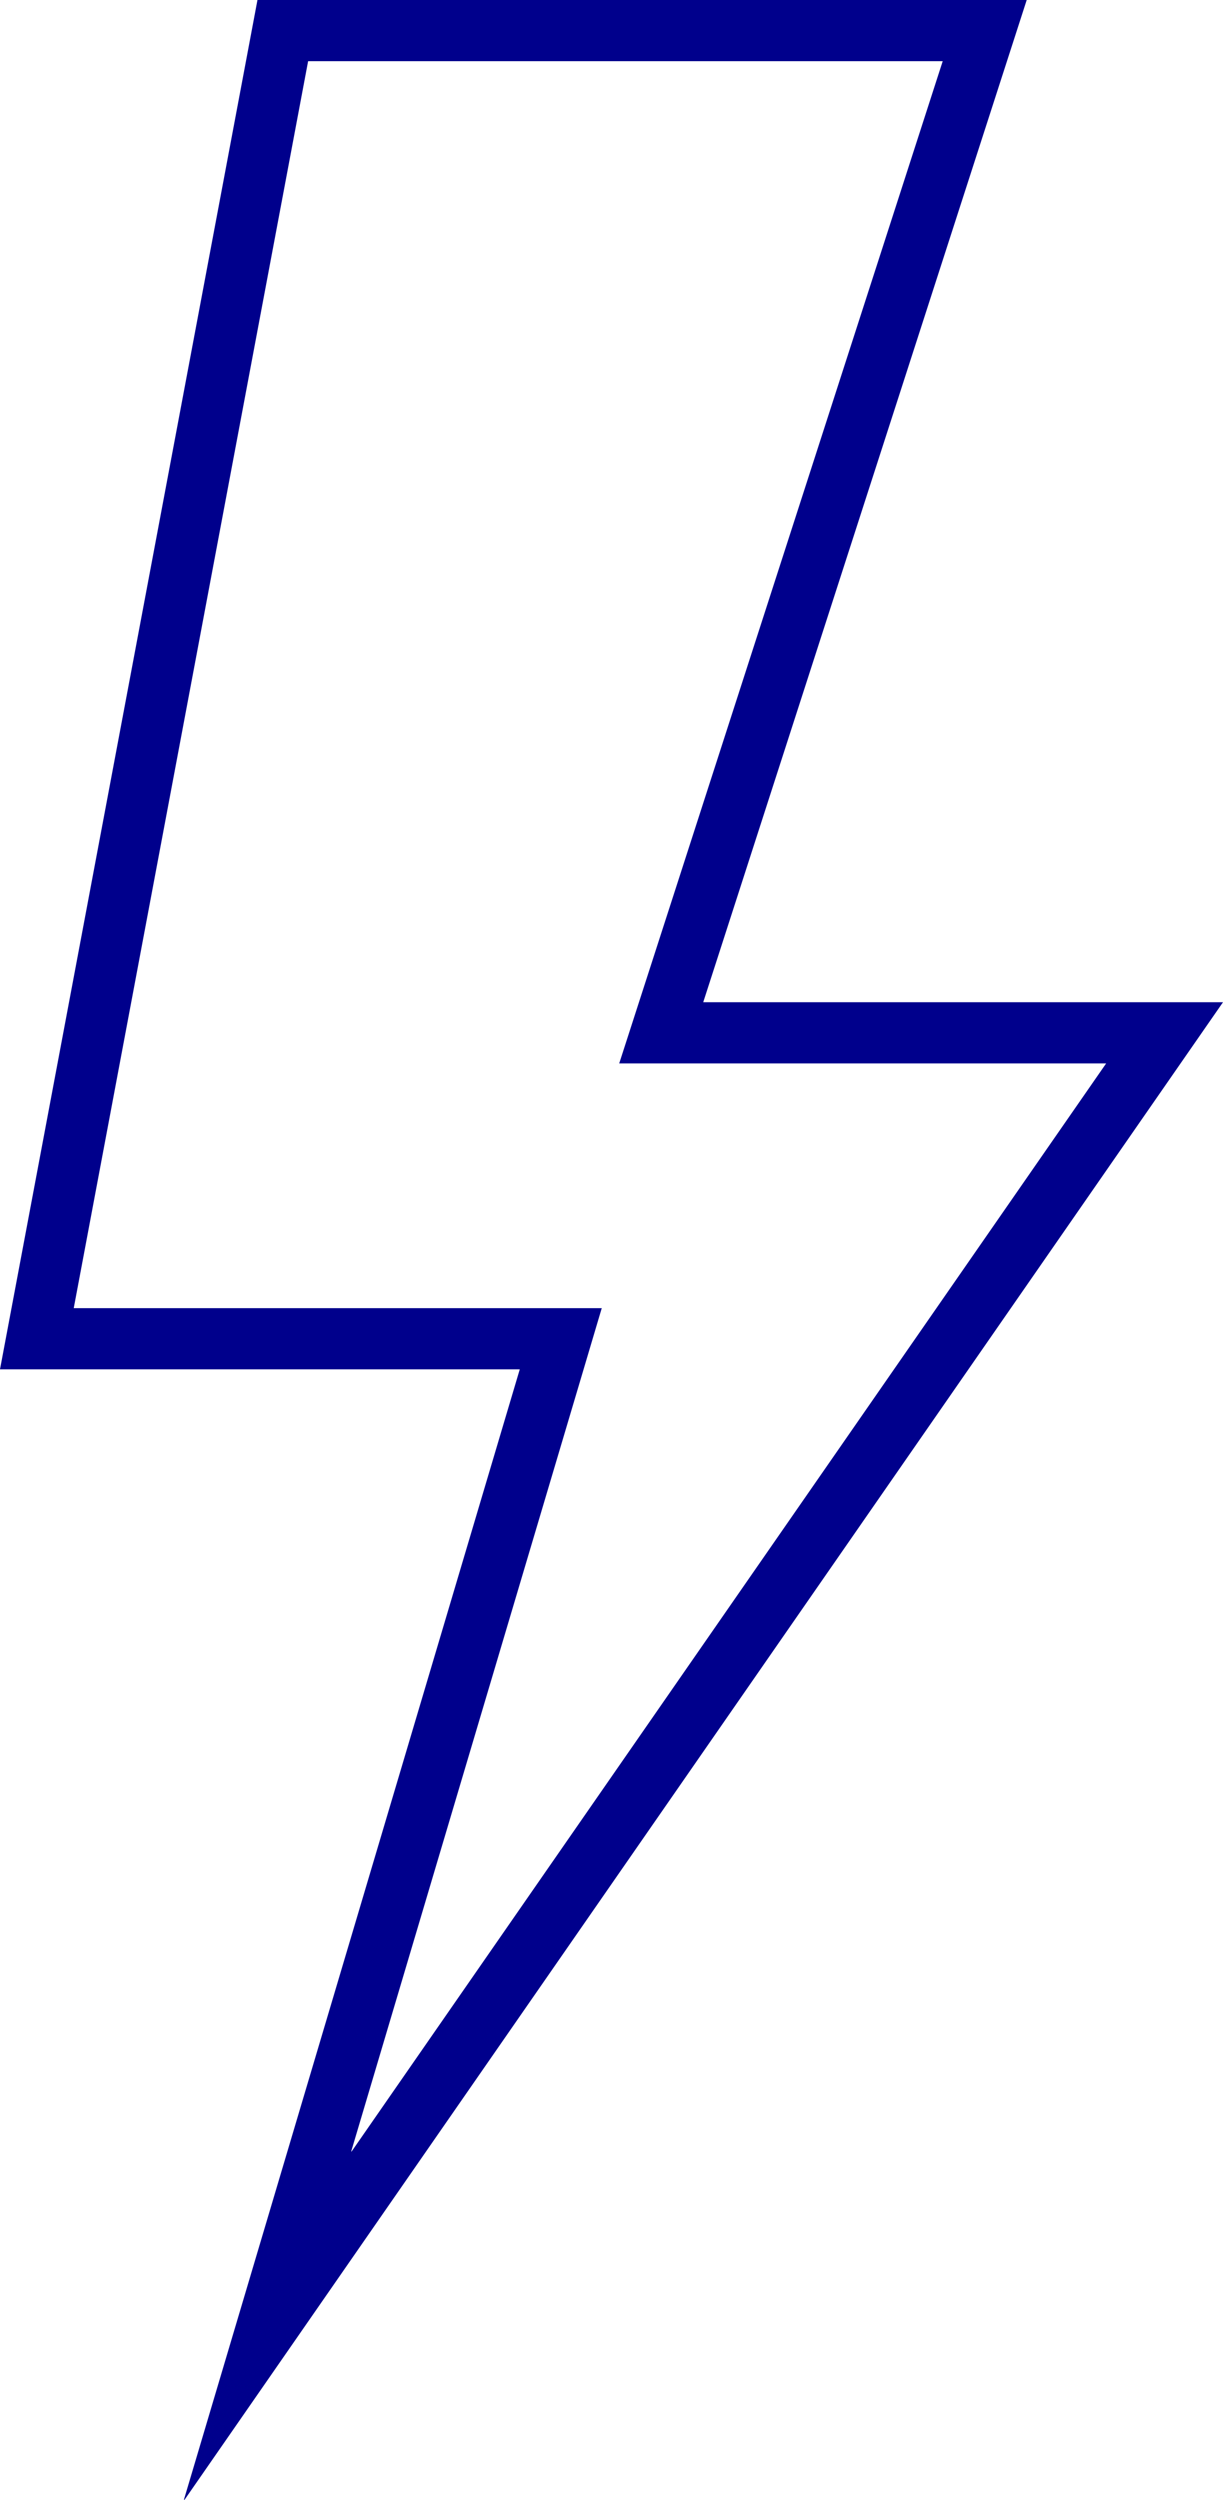 <?xml version="1.0" encoding="UTF-8"?>
<svg xmlns="http://www.w3.org/2000/svg" viewBox="0 0 139.32 284.76">
  <defs>
    <style>.d{fill:#00008c;}</style>
  </defs>
  <g id="a"></g>
  <g id="b">
    <g id="c">
      <path class="d" d="M20.96,284.71s0,.04,.02,.04h.04L139.32,114.16h-59.21L116.96,0H29.33L0,155.98H59.21L20.96,284.71h0ZM8.4,149.01L35.1,6.97H107.39l-33.91,105.05-2.94,9.11h55.47L40.09,245.02c-.07,.1-.1,.09-.06-.03l25.86-87.02,2.66-8.96H8.4Z"></path>
    </g>
  </g>
</svg>
